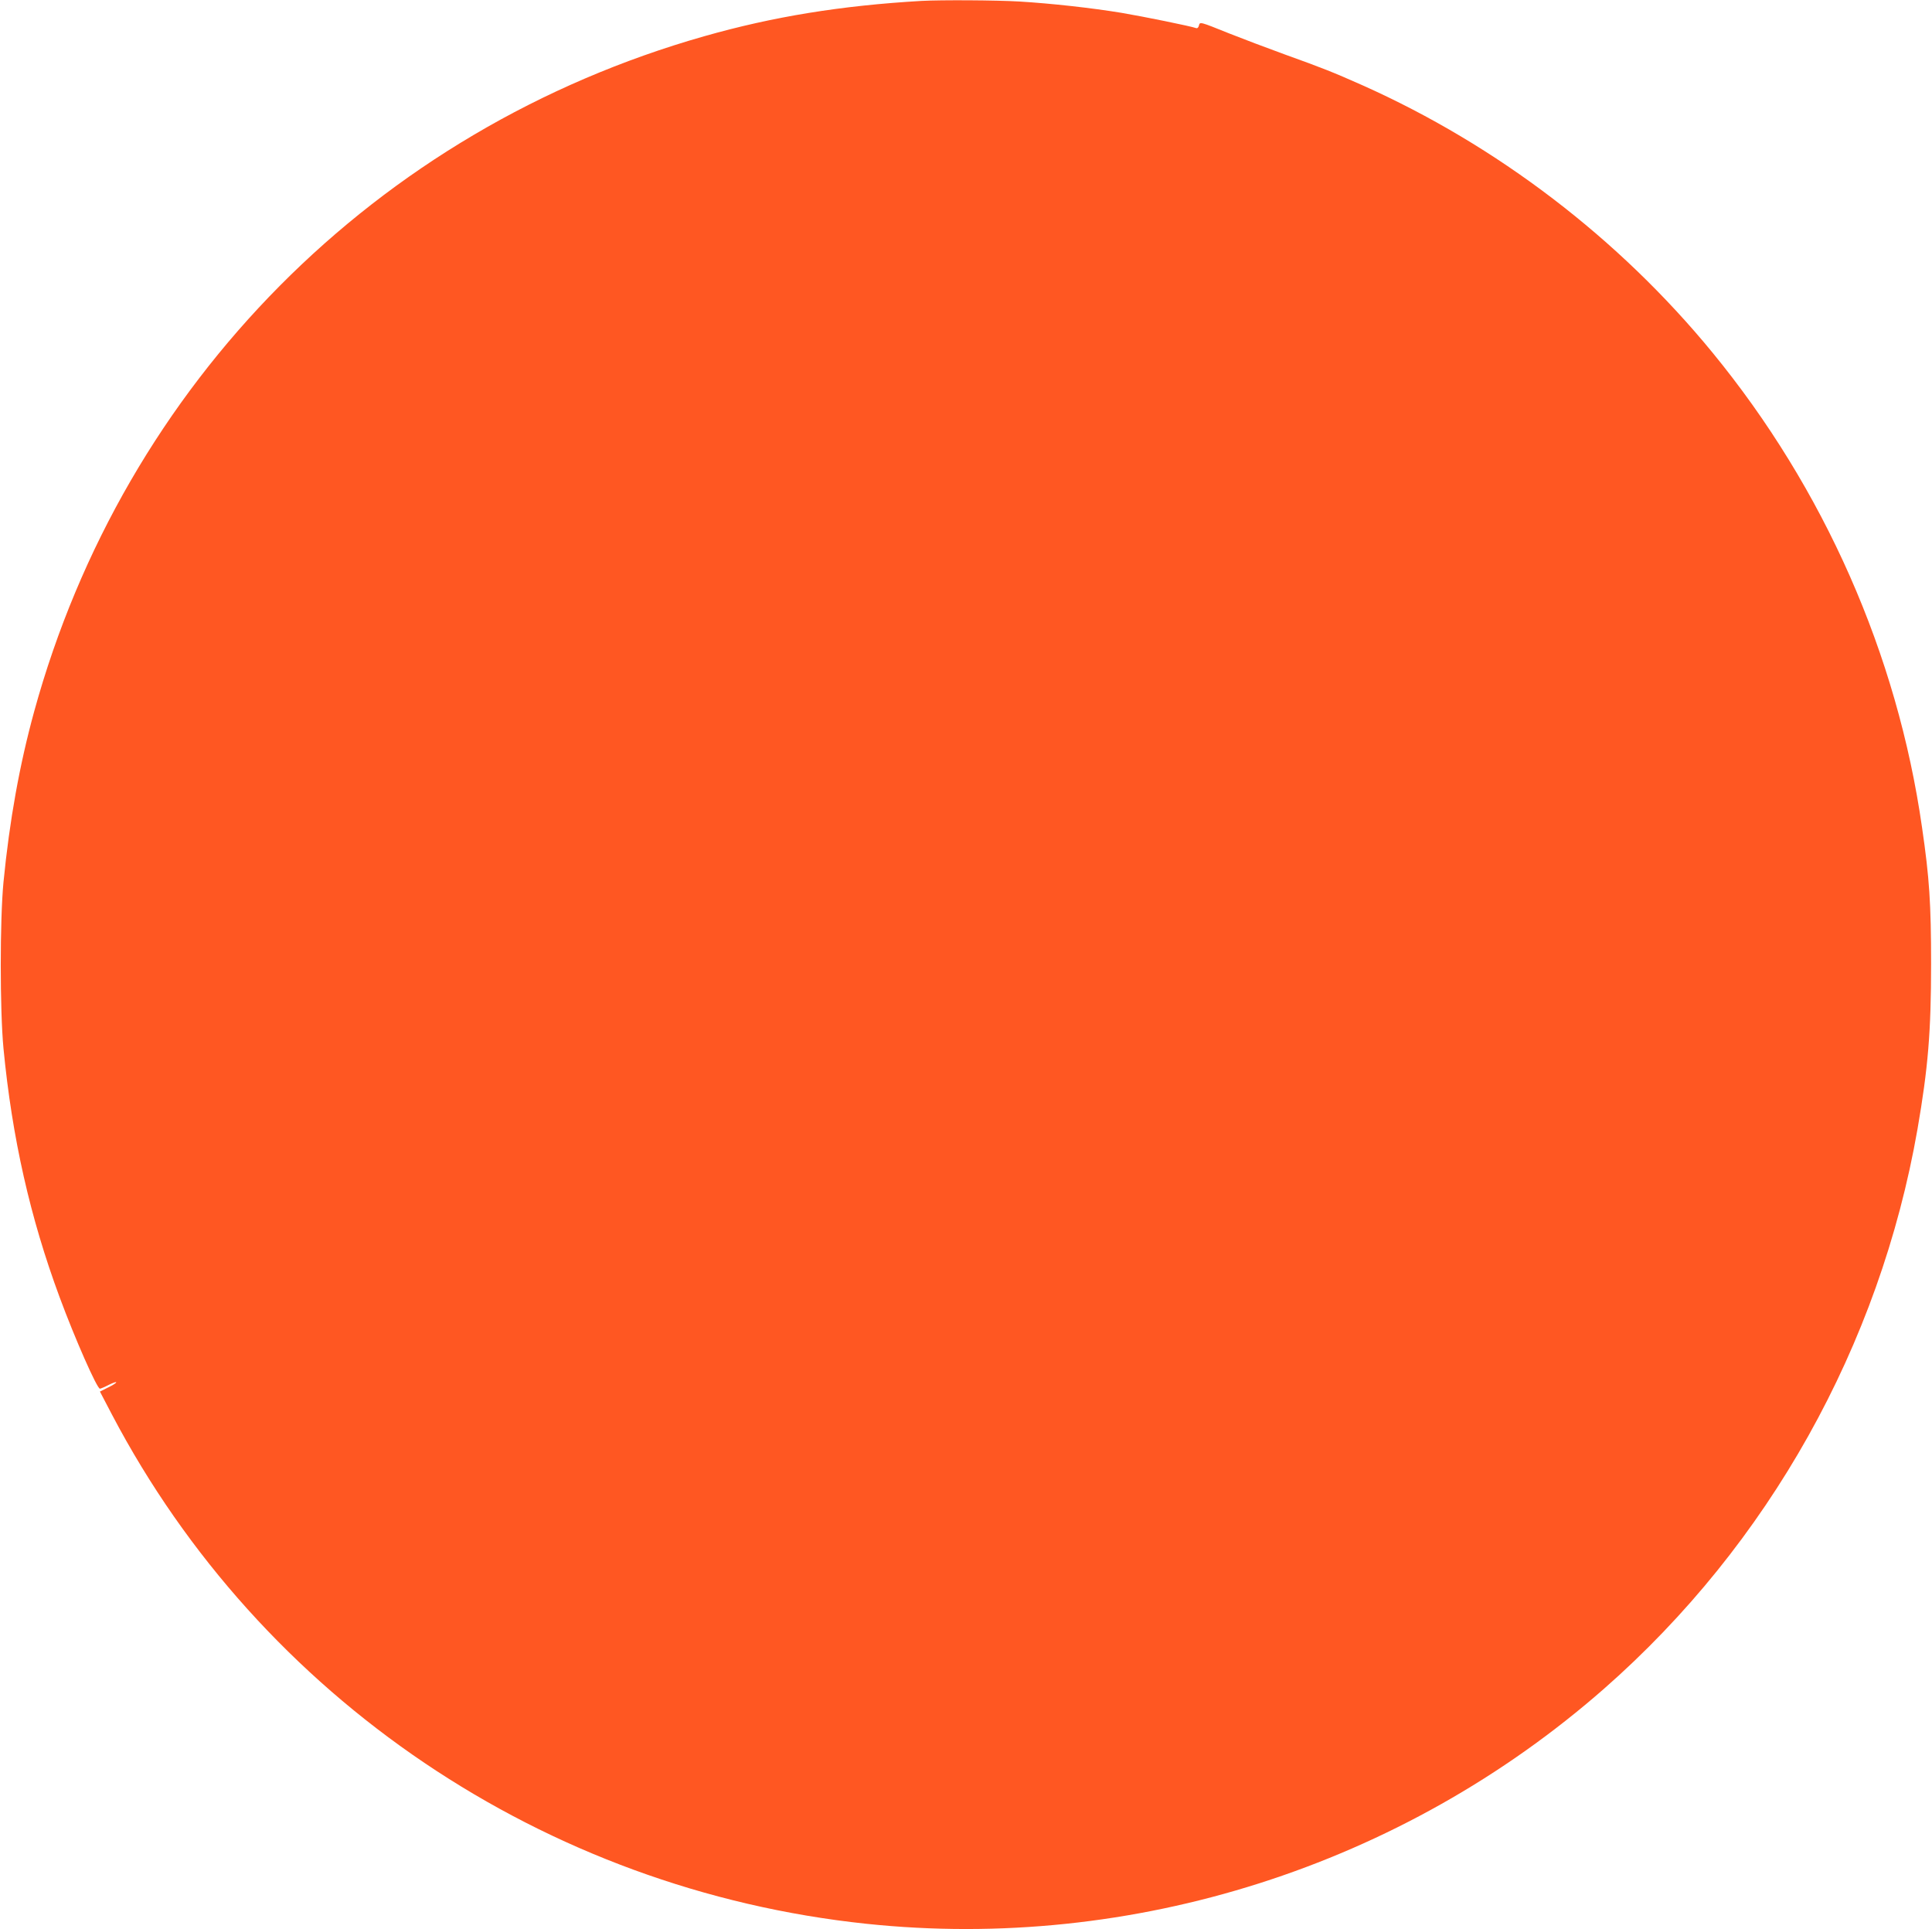 <?xml version="1.0" standalone="no"?>
<!DOCTYPE svg PUBLIC "-//W3C//DTD SVG 20010904//EN"
 "http://www.w3.org/TR/2001/REC-SVG-20010904/DTD/svg10.dtd">
<svg version="1.0" xmlns="http://www.w3.org/2000/svg"
 width="1280pt" height="1278pt" viewBox="0 0 1280 1278"
 preserveAspectRatio="xMidYMid meet">
<g transform="translate(0,1278) scale(0.1,-0.1)"
fill="#ff5722" stroke="none">
<path d="M6105 12774 c-533 -31 -982 -104 -1439 -234 -2176 -618 -3842 -2298
-4440 -4475 -96 -350 -163 -720 -203 -1130 -24 -251 -24 -846 0 -1100 57 -593
177 -1123 372 -1649 102 -276 248 -606 267 -606 5 0 31 11 58 25 28 14 50 22
50 17 0 -4 -24 -20 -54 -34 l-54 -27 80 -153 c987 -1879 2866 -3148 4998
-3373 1765 -186 3548 382 4888 1558 1089 956 1826 2273 2076 3707 70 405 90
644 90 1095 0 396 -11 568 -60 903 -164 1148 -649 2245 -1389 3147 -620 756
-1427 1372 -2318 1770 -196 87 -261 113 -517 205 -118 43 -282 105 -365 138
-199 80 -195 79 -202 52 -3 -13 -11 -19 -19 -16 -32 12 -351 77 -494 101 -201
33 -463 62 -677 75 -154 9 -517 11 -648 4z"/>
</g>
</svg>
